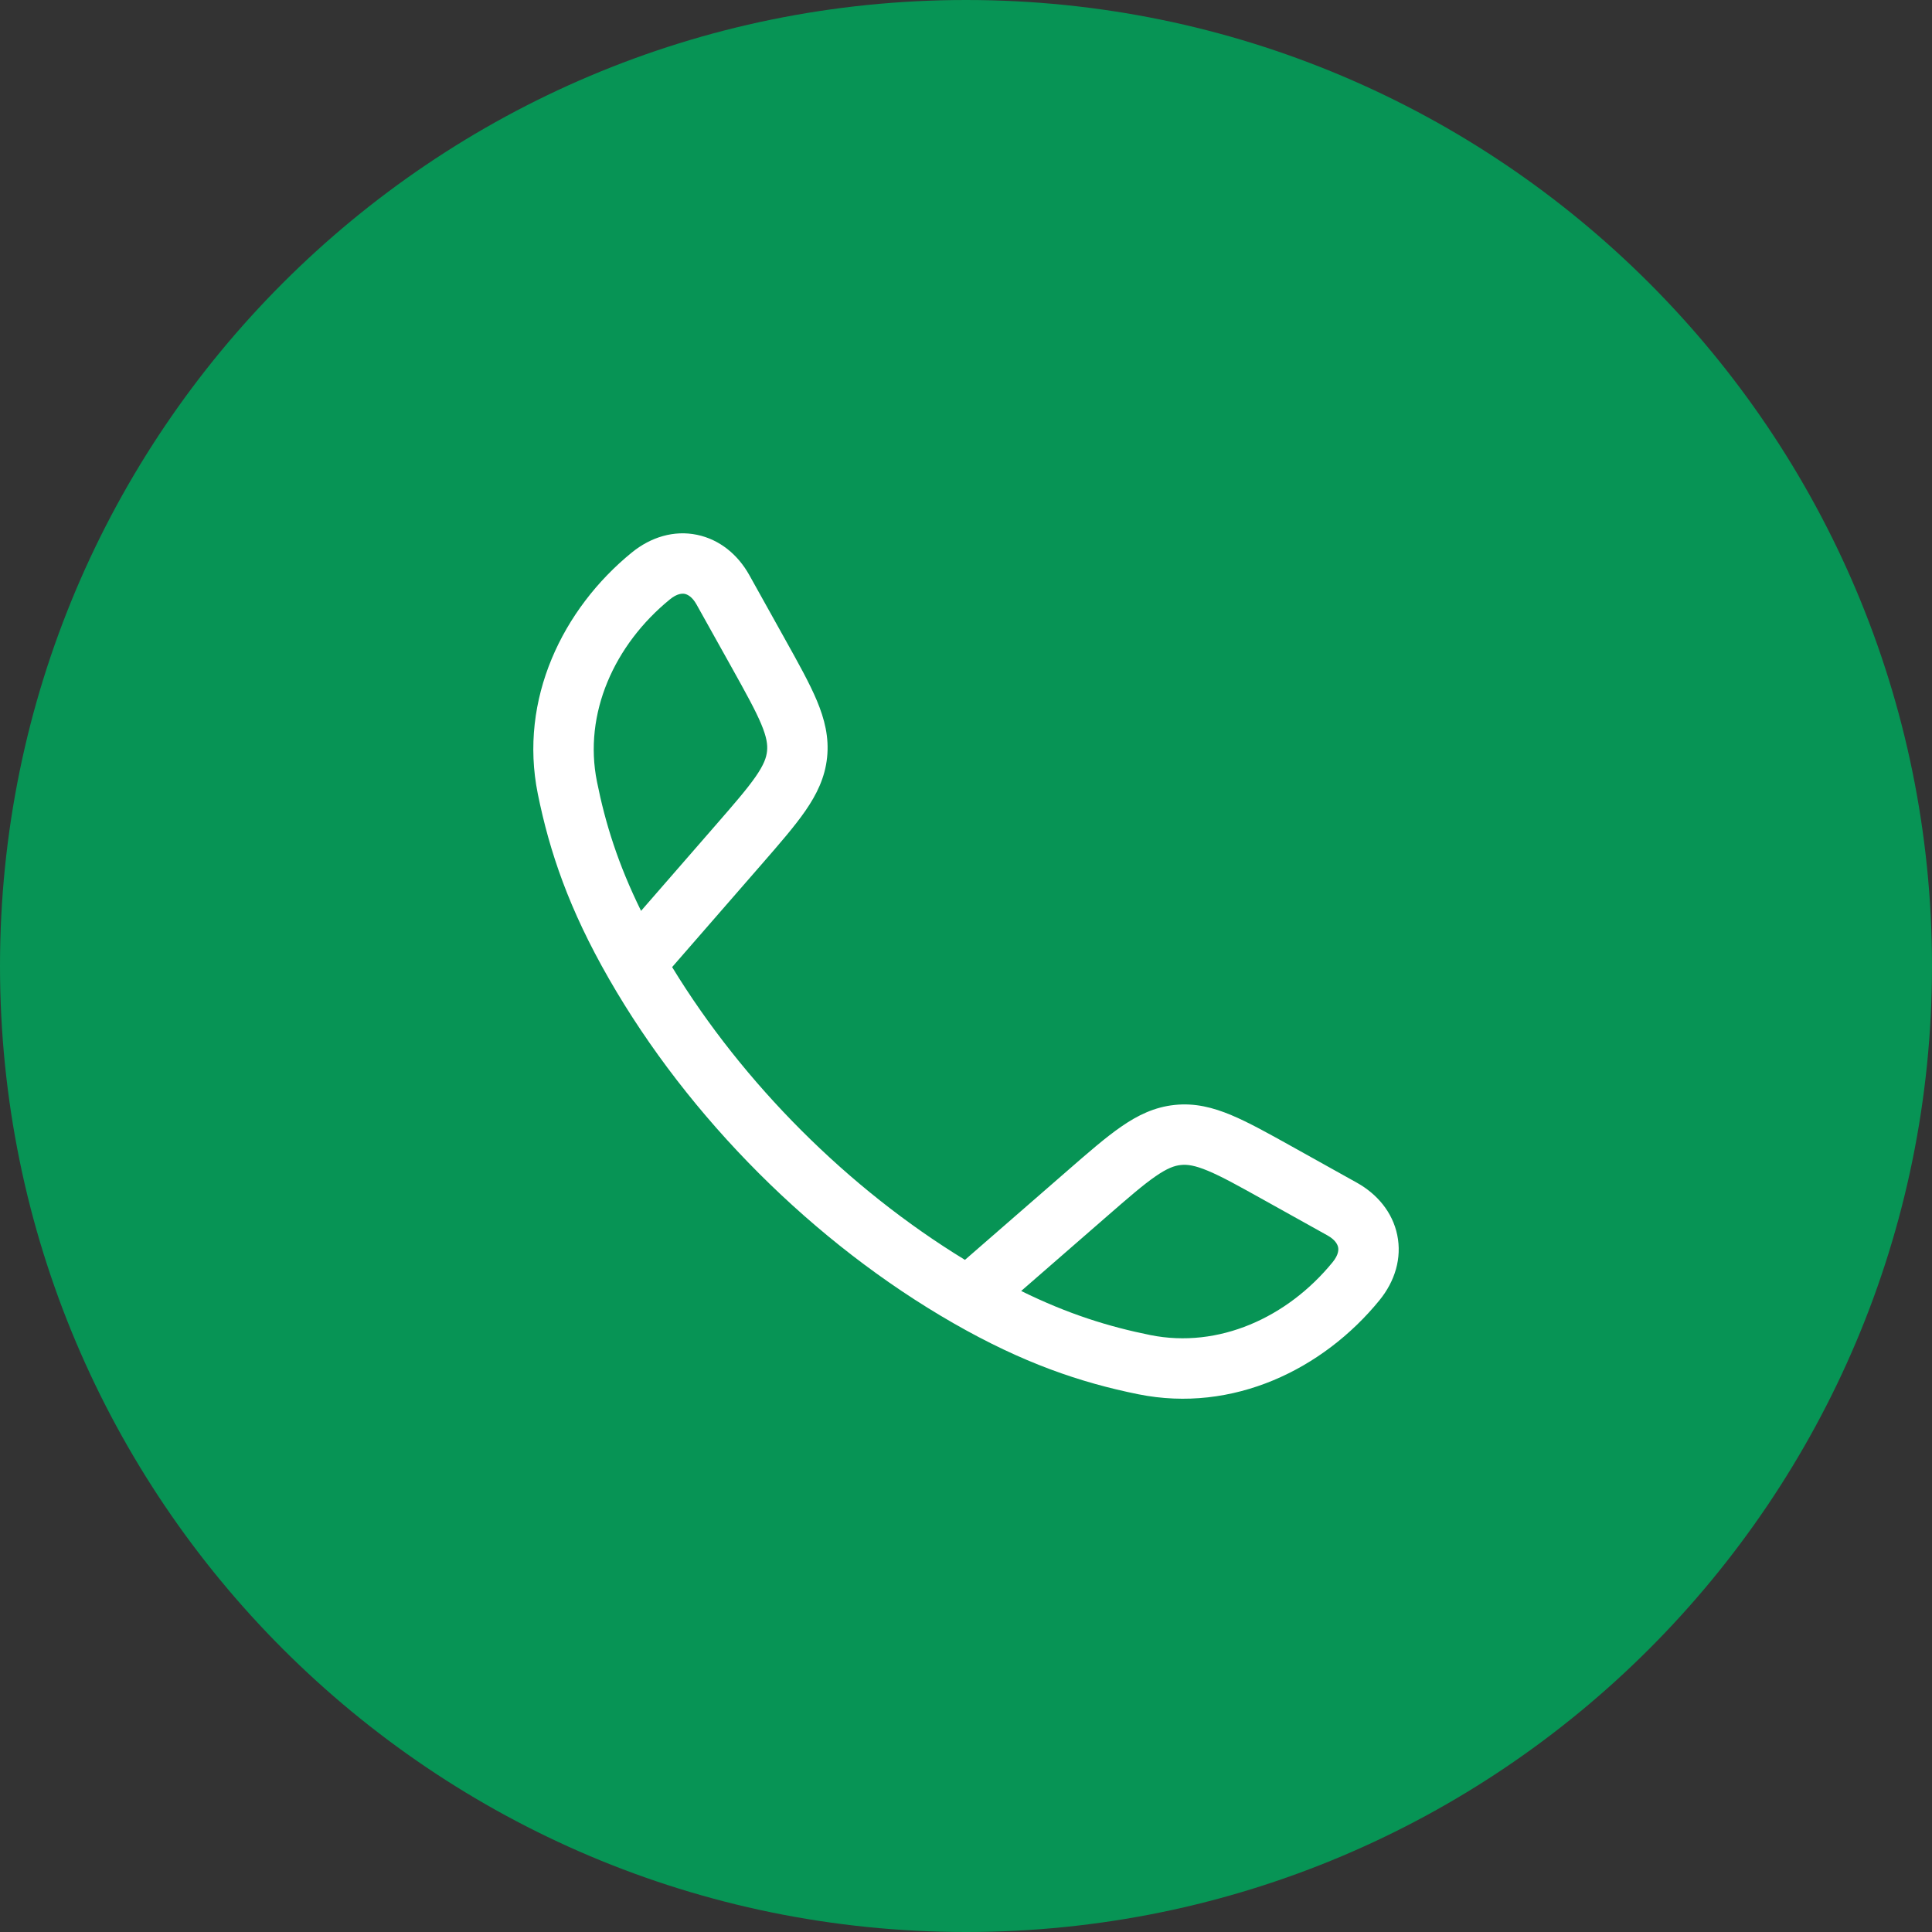 <svg width="48" height="48" viewBox="0 0 48 48" fill="none" xmlns="http://www.w3.org/2000/svg">
<rect x="0" y="0" width="48" height="48" fill="#333333" stroke="none"/>
<path d="M0 24C0 10.745 10.745 0 24 0C37.255 0 48 10.745 48 24C48 37.255 37.255 48 24 48C10.745 48 0 37.255 0 24Z" fill="#079455"/>
<path fill-rule="evenodd" clip-rule="evenodd" d="M17.317 13.287C17.884 13.404 18.335 13.784 18.616 14.287L19.509 15.89C19.838 16.48 20.115 16.977 20.296 17.409C20.487 17.867 20.601 18.318 20.549 18.818C20.497 19.317 20.293 19.735 20.01 20.144C19.744 20.529 19.371 20.958 18.927 21.468L16.699 24.027C18.466 26.923 21.075 29.533 23.974 31.301L26.533 29.074C27.043 28.63 27.472 28.256 27.857 27.991C28.265 27.708 28.684 27.504 29.183 27.452C29.683 27.399 30.134 27.513 30.592 27.705C31.024 27.886 31.521 28.163 32.111 28.492L33.713 29.385C34.216 29.666 34.597 30.117 34.714 30.683C34.833 31.256 34.658 31.832 34.272 32.305C32.873 34.021 30.632 35.114 28.281 34.64C26.836 34.348 25.41 33.862 23.685 32.873C20.22 30.886 17.113 27.777 15.128 24.316C14.138 22.591 13.653 21.165 13.361 19.72C12.887 17.369 13.98 15.127 15.696 13.728C16.169 13.343 16.745 13.168 17.317 13.287ZM25.371 32.074C26.538 32.649 27.552 32.962 28.578 33.169C30.274 33.511 31.986 32.736 33.11 31.357C33.257 31.176 33.258 31.05 33.245 30.987C33.231 30.919 33.174 30.802 32.983 30.695L31.416 29.822C30.781 29.468 30.358 29.233 30.013 29.089C29.685 28.952 29.498 28.927 29.339 28.944C29.18 28.96 29.001 29.023 28.709 29.225C28.401 29.437 28.036 29.754 27.487 30.232L25.371 32.074ZM15.927 22.63L17.769 20.514C18.247 19.965 18.564 19.599 18.776 19.292C18.978 19 19.041 18.821 19.057 18.662C19.074 18.503 19.049 18.315 18.912 17.988C18.767 17.643 18.533 17.22 18.179 16.584L17.305 15.018C17.199 14.827 17.082 14.77 17.014 14.755C16.951 14.743 16.825 14.743 16.644 14.891C15.265 16.015 14.489 17.727 14.832 19.423C15.038 20.449 15.352 21.463 15.927 22.63Z" fill="white"/>
</svg>
